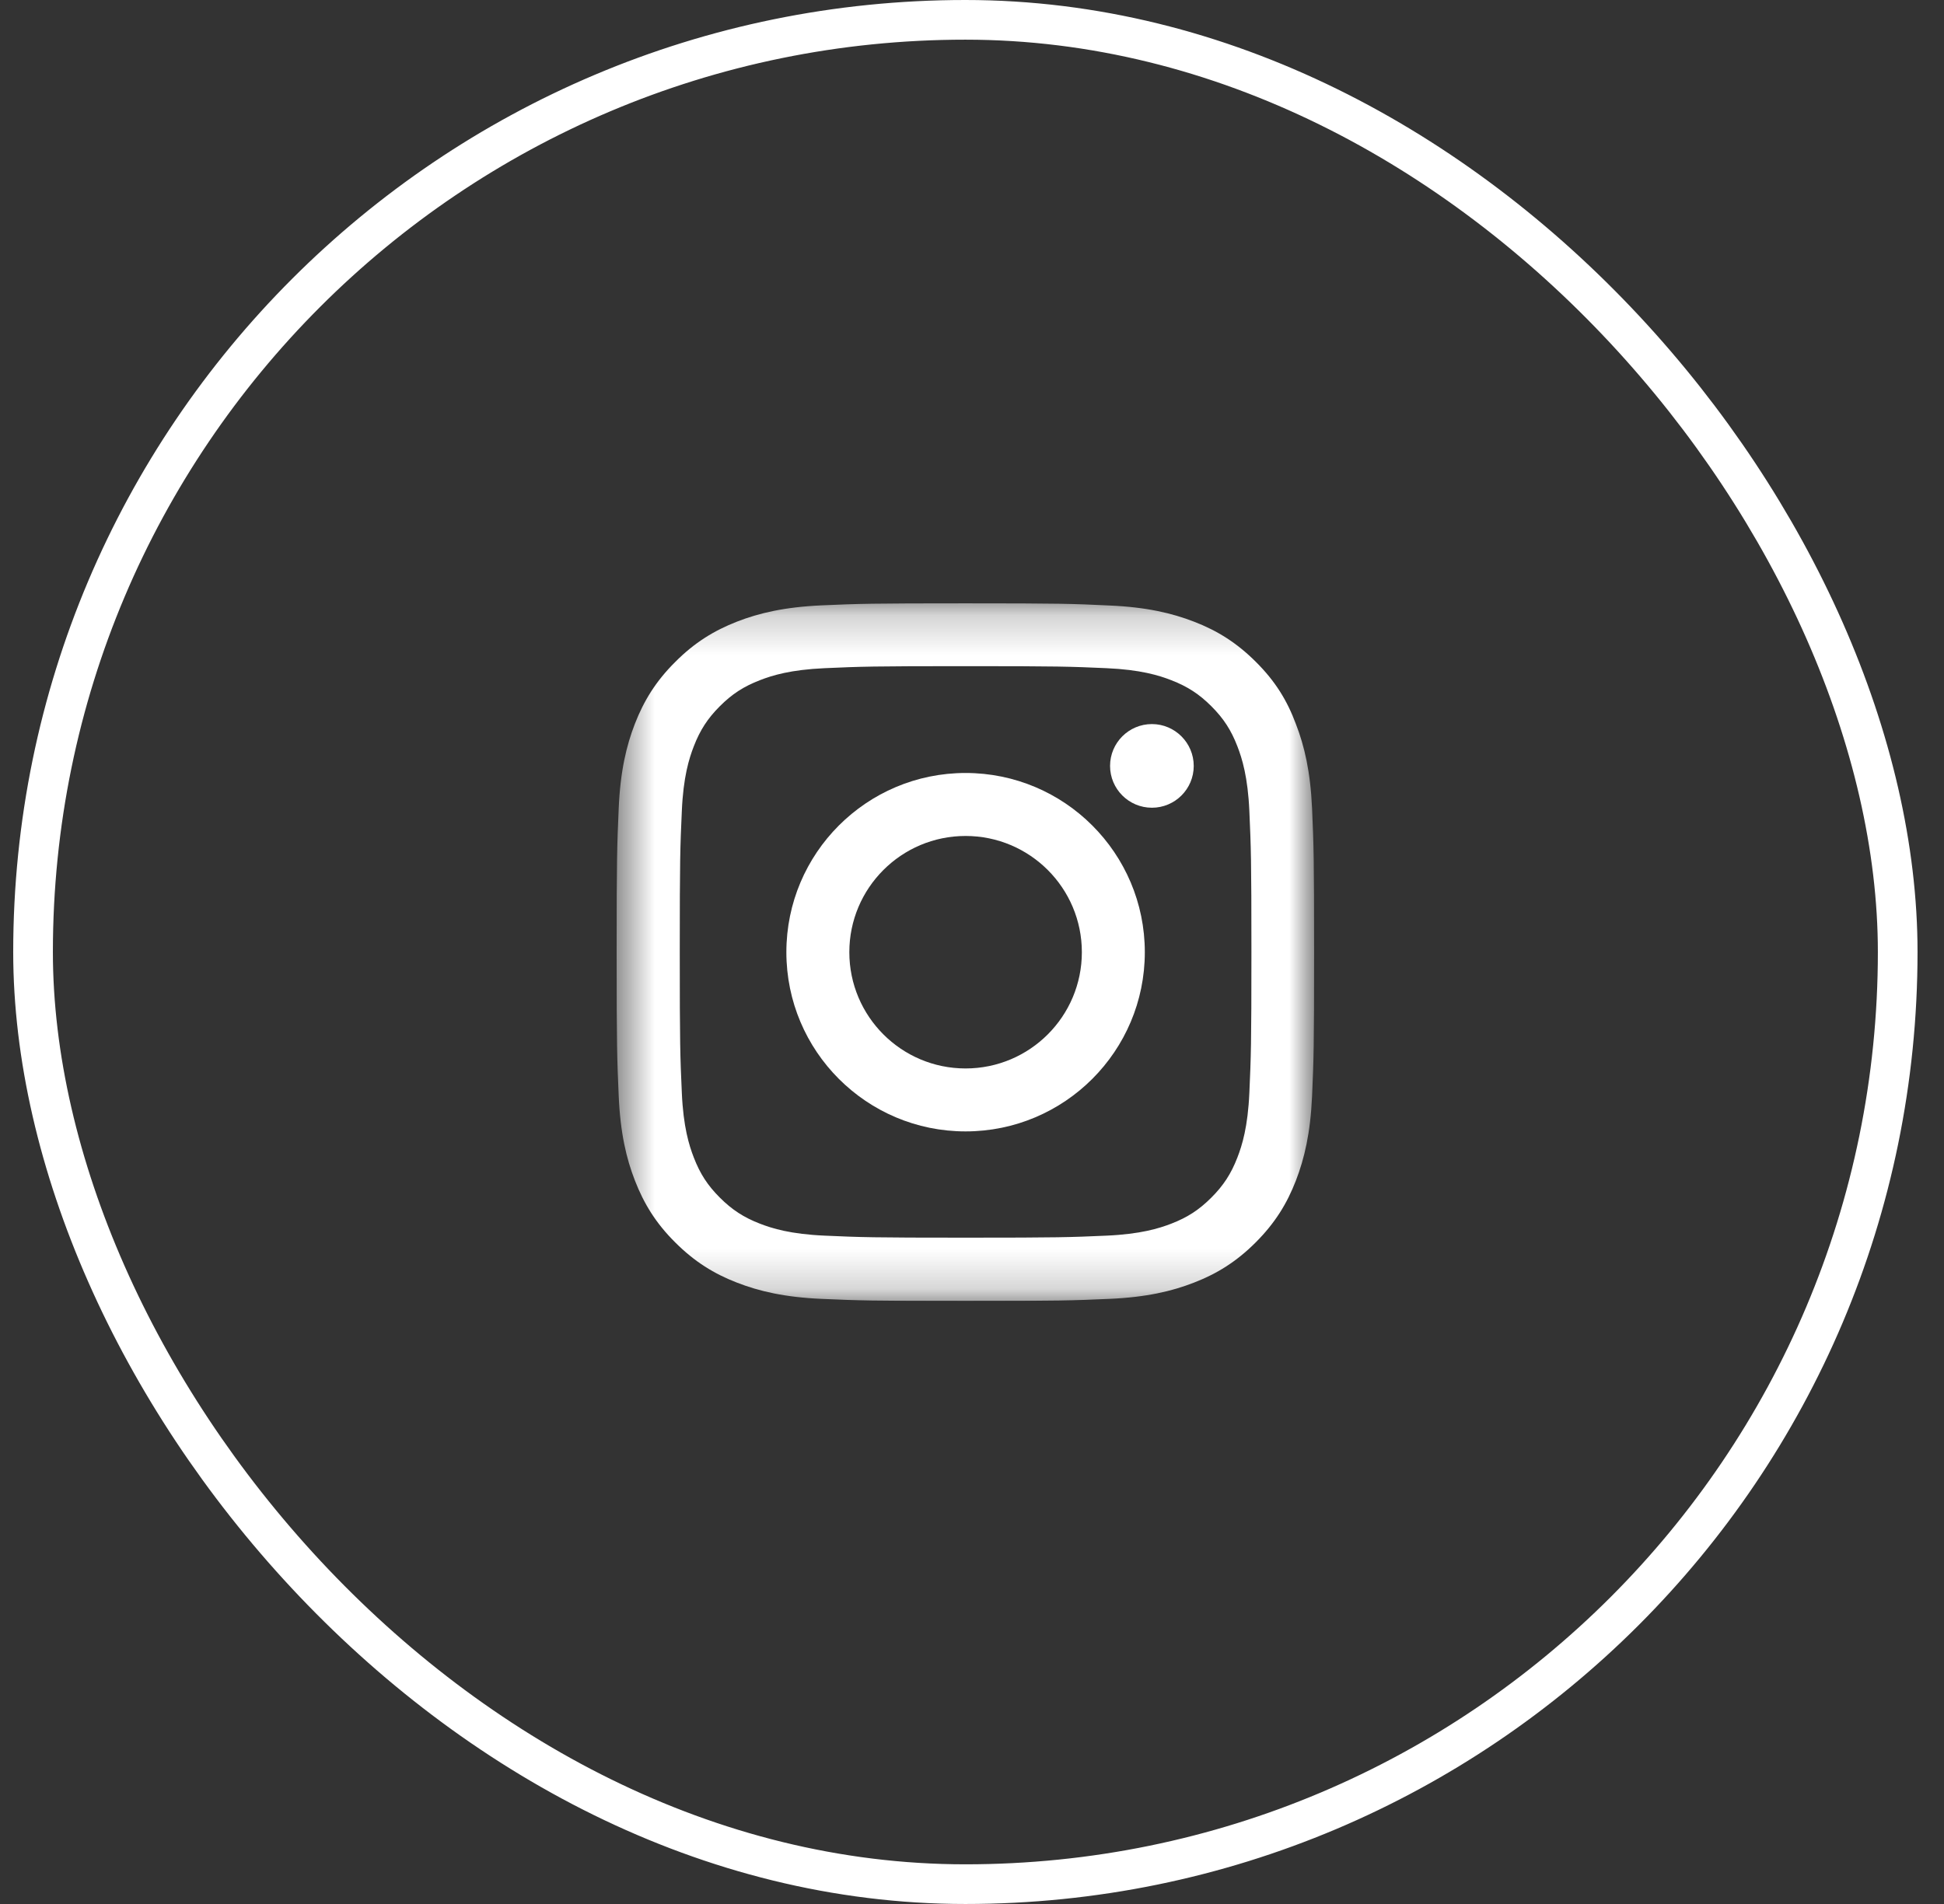 <?xml version="1.0" encoding="UTF-8"?> <svg xmlns="http://www.w3.org/2000/svg" width="49" height="48" viewBox="0 0 49 48" fill="none"><rect x="0" y="0" width="49" height="48" fill="#333333" stroke="none"/><rect x="0.833" y="0.5" width="47" height="47" rx="23.5" stroke="white"></rect><g clip-path="url(#clip0_95_10)"><g clip-path="url(#clip1_95_10)"><g clip-path="url(#clip2_95_10)"><mask id="mask0_95_10" style="mask-type:luminance" maskUnits="userSpaceOnUse" x="15" y="15" width="19" height="18"><path d="M33.133 15.21H15.543V32.8H33.133V15.21Z" fill="white"></path></mask><g mask="url(#mask0_95_10)"><path d="M24.338 16.794C26.688 16.794 26.966 16.804 27.891 16.845C28.75 16.883 29.213 17.027 29.523 17.148C29.931 17.306 30.227 17.498 30.533 17.804C30.842 18.113 31.031 18.405 31.189 18.814C31.309 19.123 31.453 19.59 31.491 20.446C31.532 21.373 31.543 21.652 31.543 23.998C31.543 26.348 31.532 26.626 31.491 27.55C31.453 28.409 31.309 28.873 31.189 29.182C31.031 29.591 30.838 29.887 30.533 30.192C30.223 30.502 29.931 30.691 29.523 30.849C29.213 30.969 28.746 31.113 27.891 31.151C26.963 31.192 26.685 31.202 24.338 31.202C21.988 31.202 21.71 31.192 20.786 31.151C19.927 31.113 19.463 30.969 19.154 30.849C18.745 30.691 18.45 30.498 18.144 30.192C17.835 29.883 17.646 29.591 17.488 29.182C17.368 28.873 17.223 28.406 17.186 27.55C17.144 26.623 17.134 26.345 17.134 23.998C17.134 21.648 17.144 21.37 17.186 20.446C17.223 19.587 17.368 19.123 17.488 18.814C17.646 18.405 17.838 18.11 18.144 17.804C18.453 17.495 18.745 17.306 19.154 17.148C19.463 17.027 19.93 16.883 20.786 16.845C21.71 16.804 21.988 16.794 24.338 16.794ZM24.338 15.21C21.951 15.21 21.652 15.22 20.714 15.261C19.779 15.303 19.137 15.454 18.58 15.67C18 15.897 17.509 16.196 17.021 16.687C16.529 17.175 16.23 17.666 16.004 18.244C15.787 18.803 15.636 19.443 15.595 20.377C15.554 21.318 15.543 21.617 15.543 24.005C15.543 26.393 15.554 26.692 15.595 27.63C15.636 28.564 15.787 29.206 16.004 29.763C16.23 30.344 16.529 30.835 17.021 31.323C17.509 31.811 18 32.113 18.577 32.336C19.137 32.553 19.776 32.704 20.71 32.745C21.648 32.786 21.947 32.797 24.335 32.797C26.723 32.797 27.021 32.786 27.959 32.745C28.894 32.704 29.536 32.553 30.093 32.336C30.67 32.113 31.161 31.811 31.649 31.323C32.137 30.835 32.439 30.344 32.663 29.766C32.879 29.206 33.03 28.567 33.072 27.633C33.113 26.695 33.123 26.396 33.123 24.008C33.123 21.621 33.113 21.322 33.072 20.384C33.03 19.449 32.879 18.807 32.663 18.25C32.446 17.666 32.147 17.175 31.656 16.687C31.168 16.199 30.677 15.897 30.1 15.674C29.54 15.457 28.901 15.306 27.966 15.265C27.025 15.22 26.726 15.21 24.338 15.21Z" fill="white"></path><path d="M24.338 19.487C21.844 19.487 19.821 21.511 19.821 24.005C19.821 26.499 21.844 28.523 24.338 28.523C26.832 28.523 28.856 26.499 28.856 24.005C28.856 21.511 26.832 19.487 24.338 19.487ZM24.338 26.936C22.72 26.936 21.408 25.623 21.408 24.005C21.408 22.387 22.72 21.075 24.338 21.075C25.956 21.075 27.269 22.387 27.269 24.005C27.269 25.623 25.956 26.936 24.338 26.936Z" fill="white"></path><path d="M30.089 19.309C30.089 19.893 29.615 20.363 29.035 20.363C28.451 20.363 27.98 19.889 27.98 19.309C27.98 18.725 28.454 18.254 29.035 18.254C29.615 18.254 30.089 18.728 30.089 19.309Z" fill="white"></path></g></g></g></g><defs><clipPath id="clip0_95_10"><rect width="17.59" height="17.59" fill="white" transform="translate(15.543 15.21)"></rect></clipPath><clipPath id="clip1_95_10"><rect width="17.59" height="17.59" fill="white" transform="translate(15.543 15.21)"></rect></clipPath><clipPath id="clip2_95_10"><rect width="17.59" height="17.59" fill="white" transform="translate(15.543 15.21)"></rect></clipPath></defs></svg> 